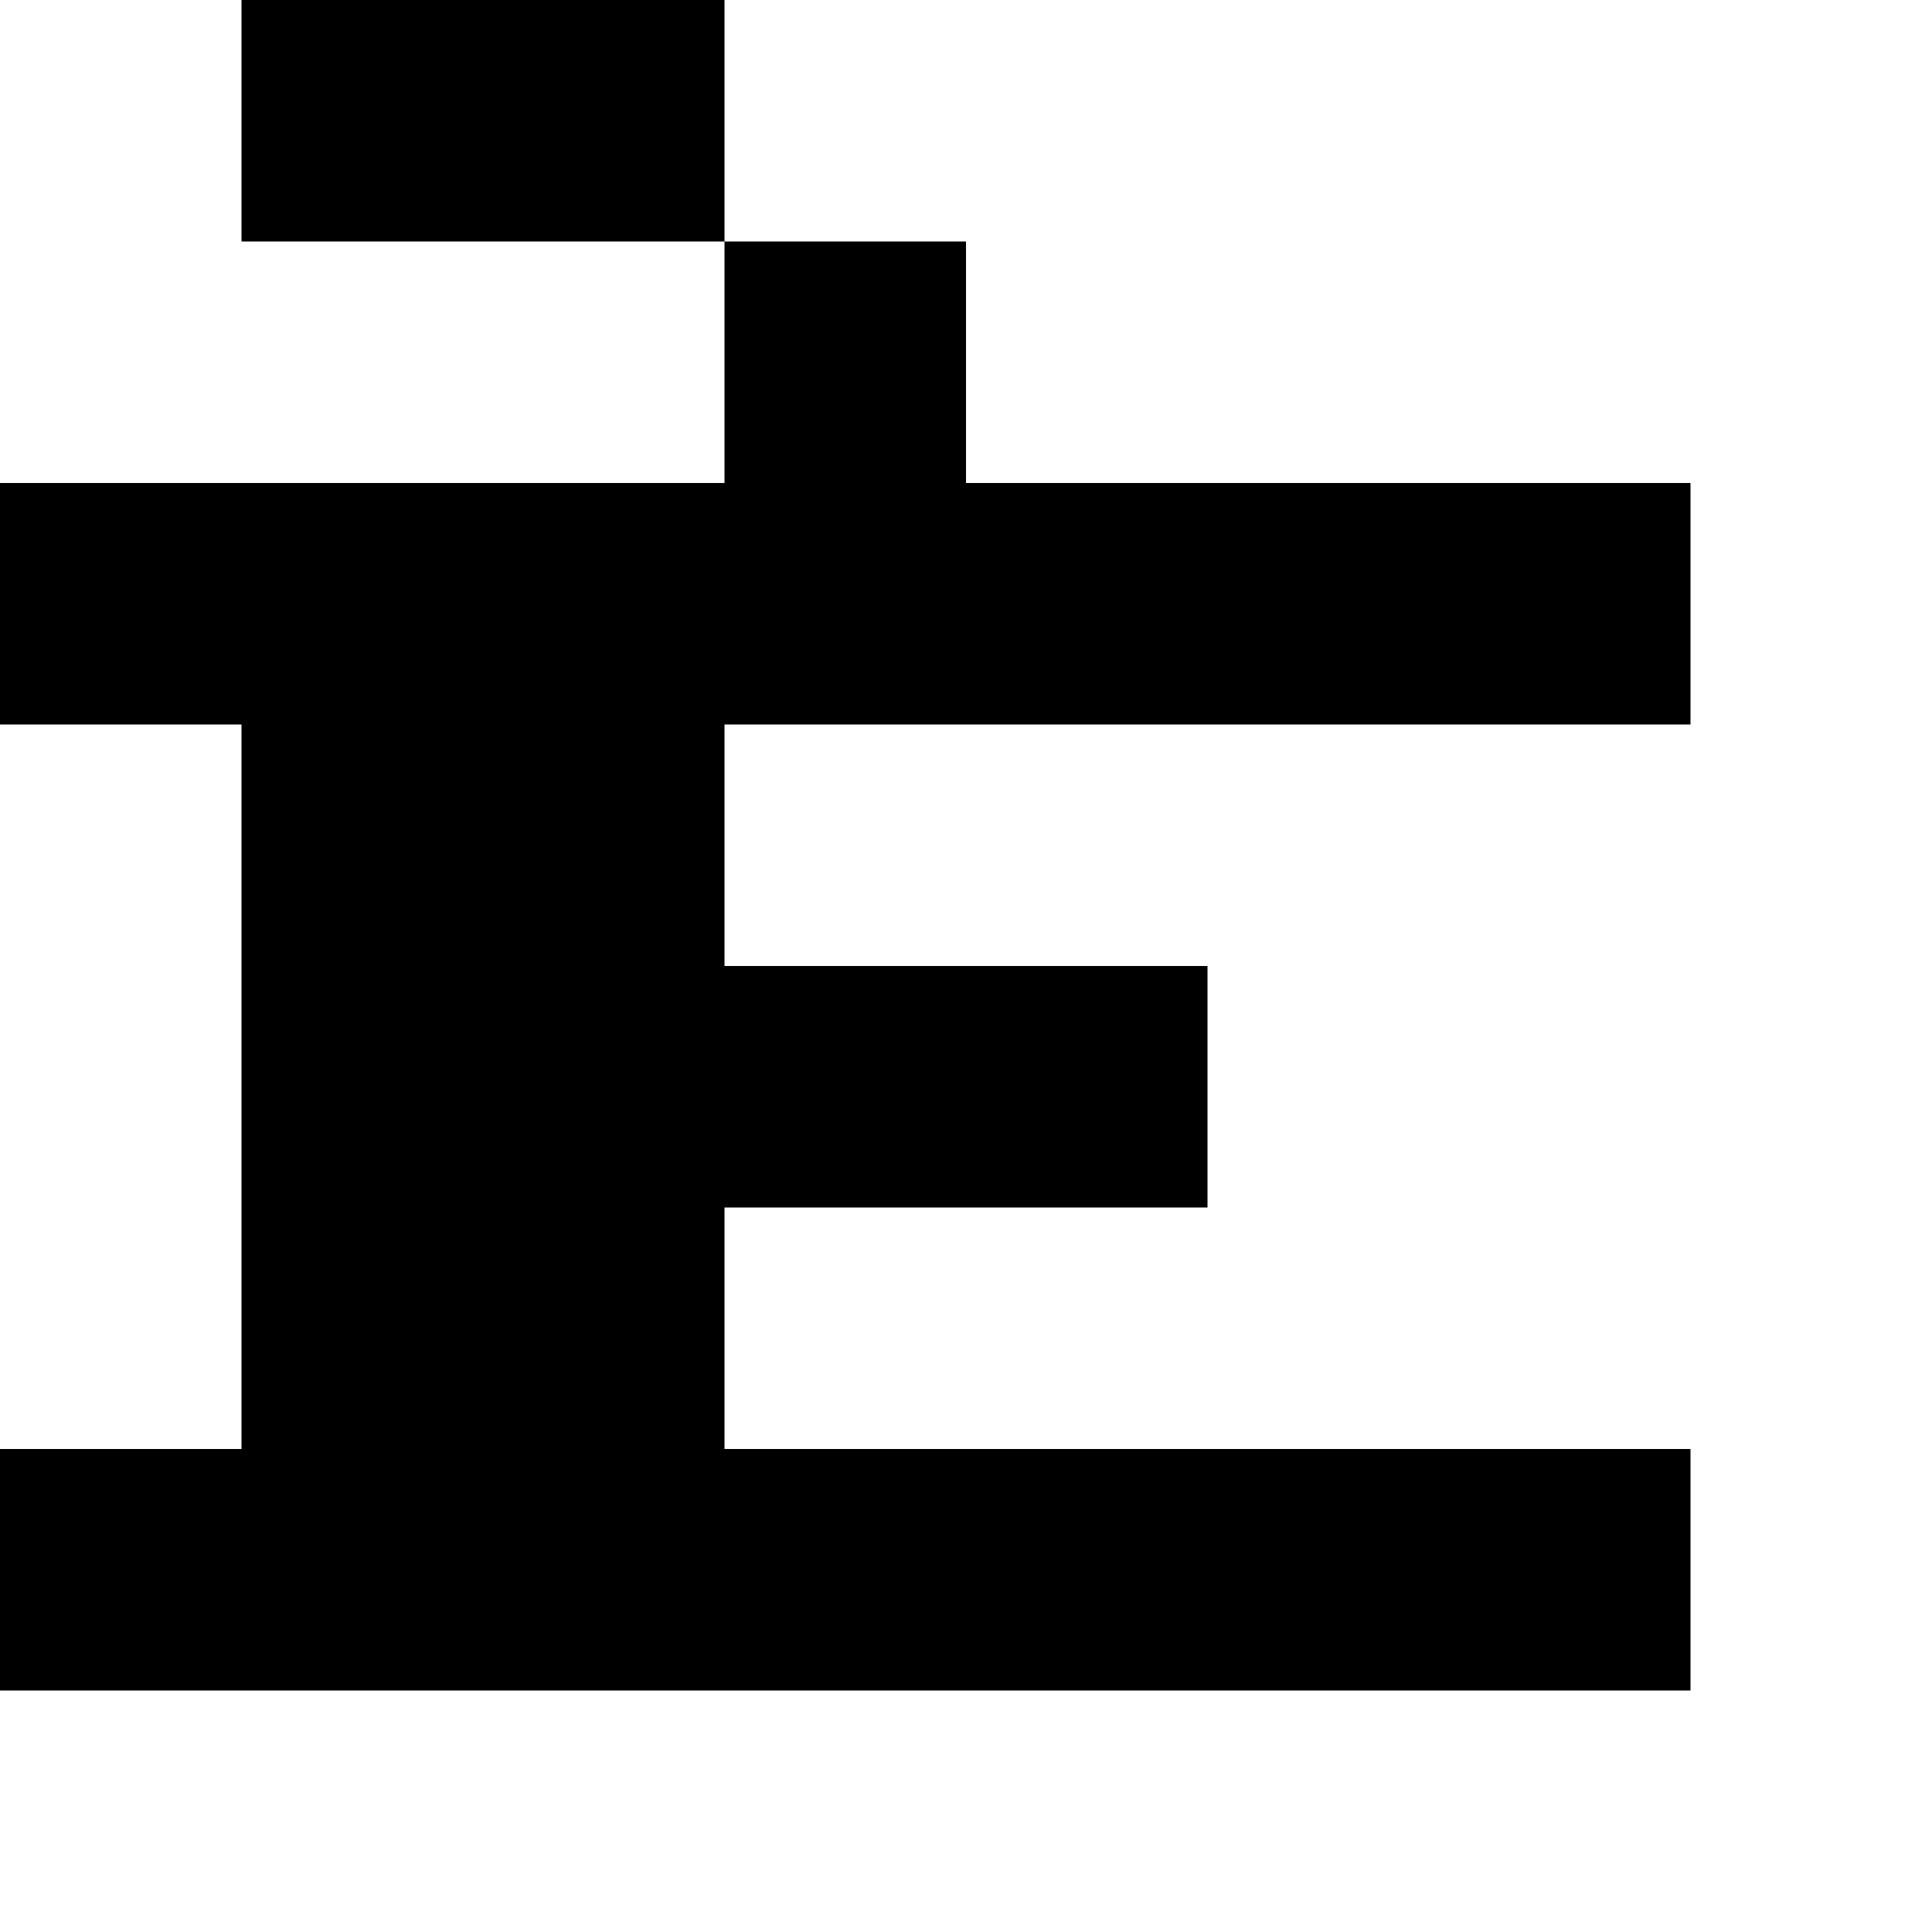 <?xml version="1.0" standalone="no"?>
<!DOCTYPE svg PUBLIC "-//W3C//DTD SVG 20010904//EN"
 "http://www.w3.org/TR/2001/REC-SVG-20010904/DTD/svg10.dtd">
<svg version="1.0" xmlns="http://www.w3.org/2000/svg"
 width="32pt" height="32pt" viewBox="0 0 32 32"
 preserveAspectRatio="xMidYMid meet">
<g transform="translate(0,32) scale(1,-1)"
fill="#000000" stroke="none">
<path d="M4 30 l0 -2 4 0 4 0 0 -2 0 -2 -6 0 -6 0 0 -2 0 -2 2 0 2 0 0 -6 0
-6 -2 0 -2 0 0 -2 0 -2 14 0 14 0 0 2 0 2 -8 0 -8 0 0 2 0 2 4 0 4 0 0 2 0 2
-4 0 -4 0 0 2 0 2 8 0 8 0 0 2 0 2 -6 0 -6 0 0 2 0 2 -2 0 -2 0 0 2 0 2 -4 0
-4 0 0 -2z"/>
</g>
</svg>
